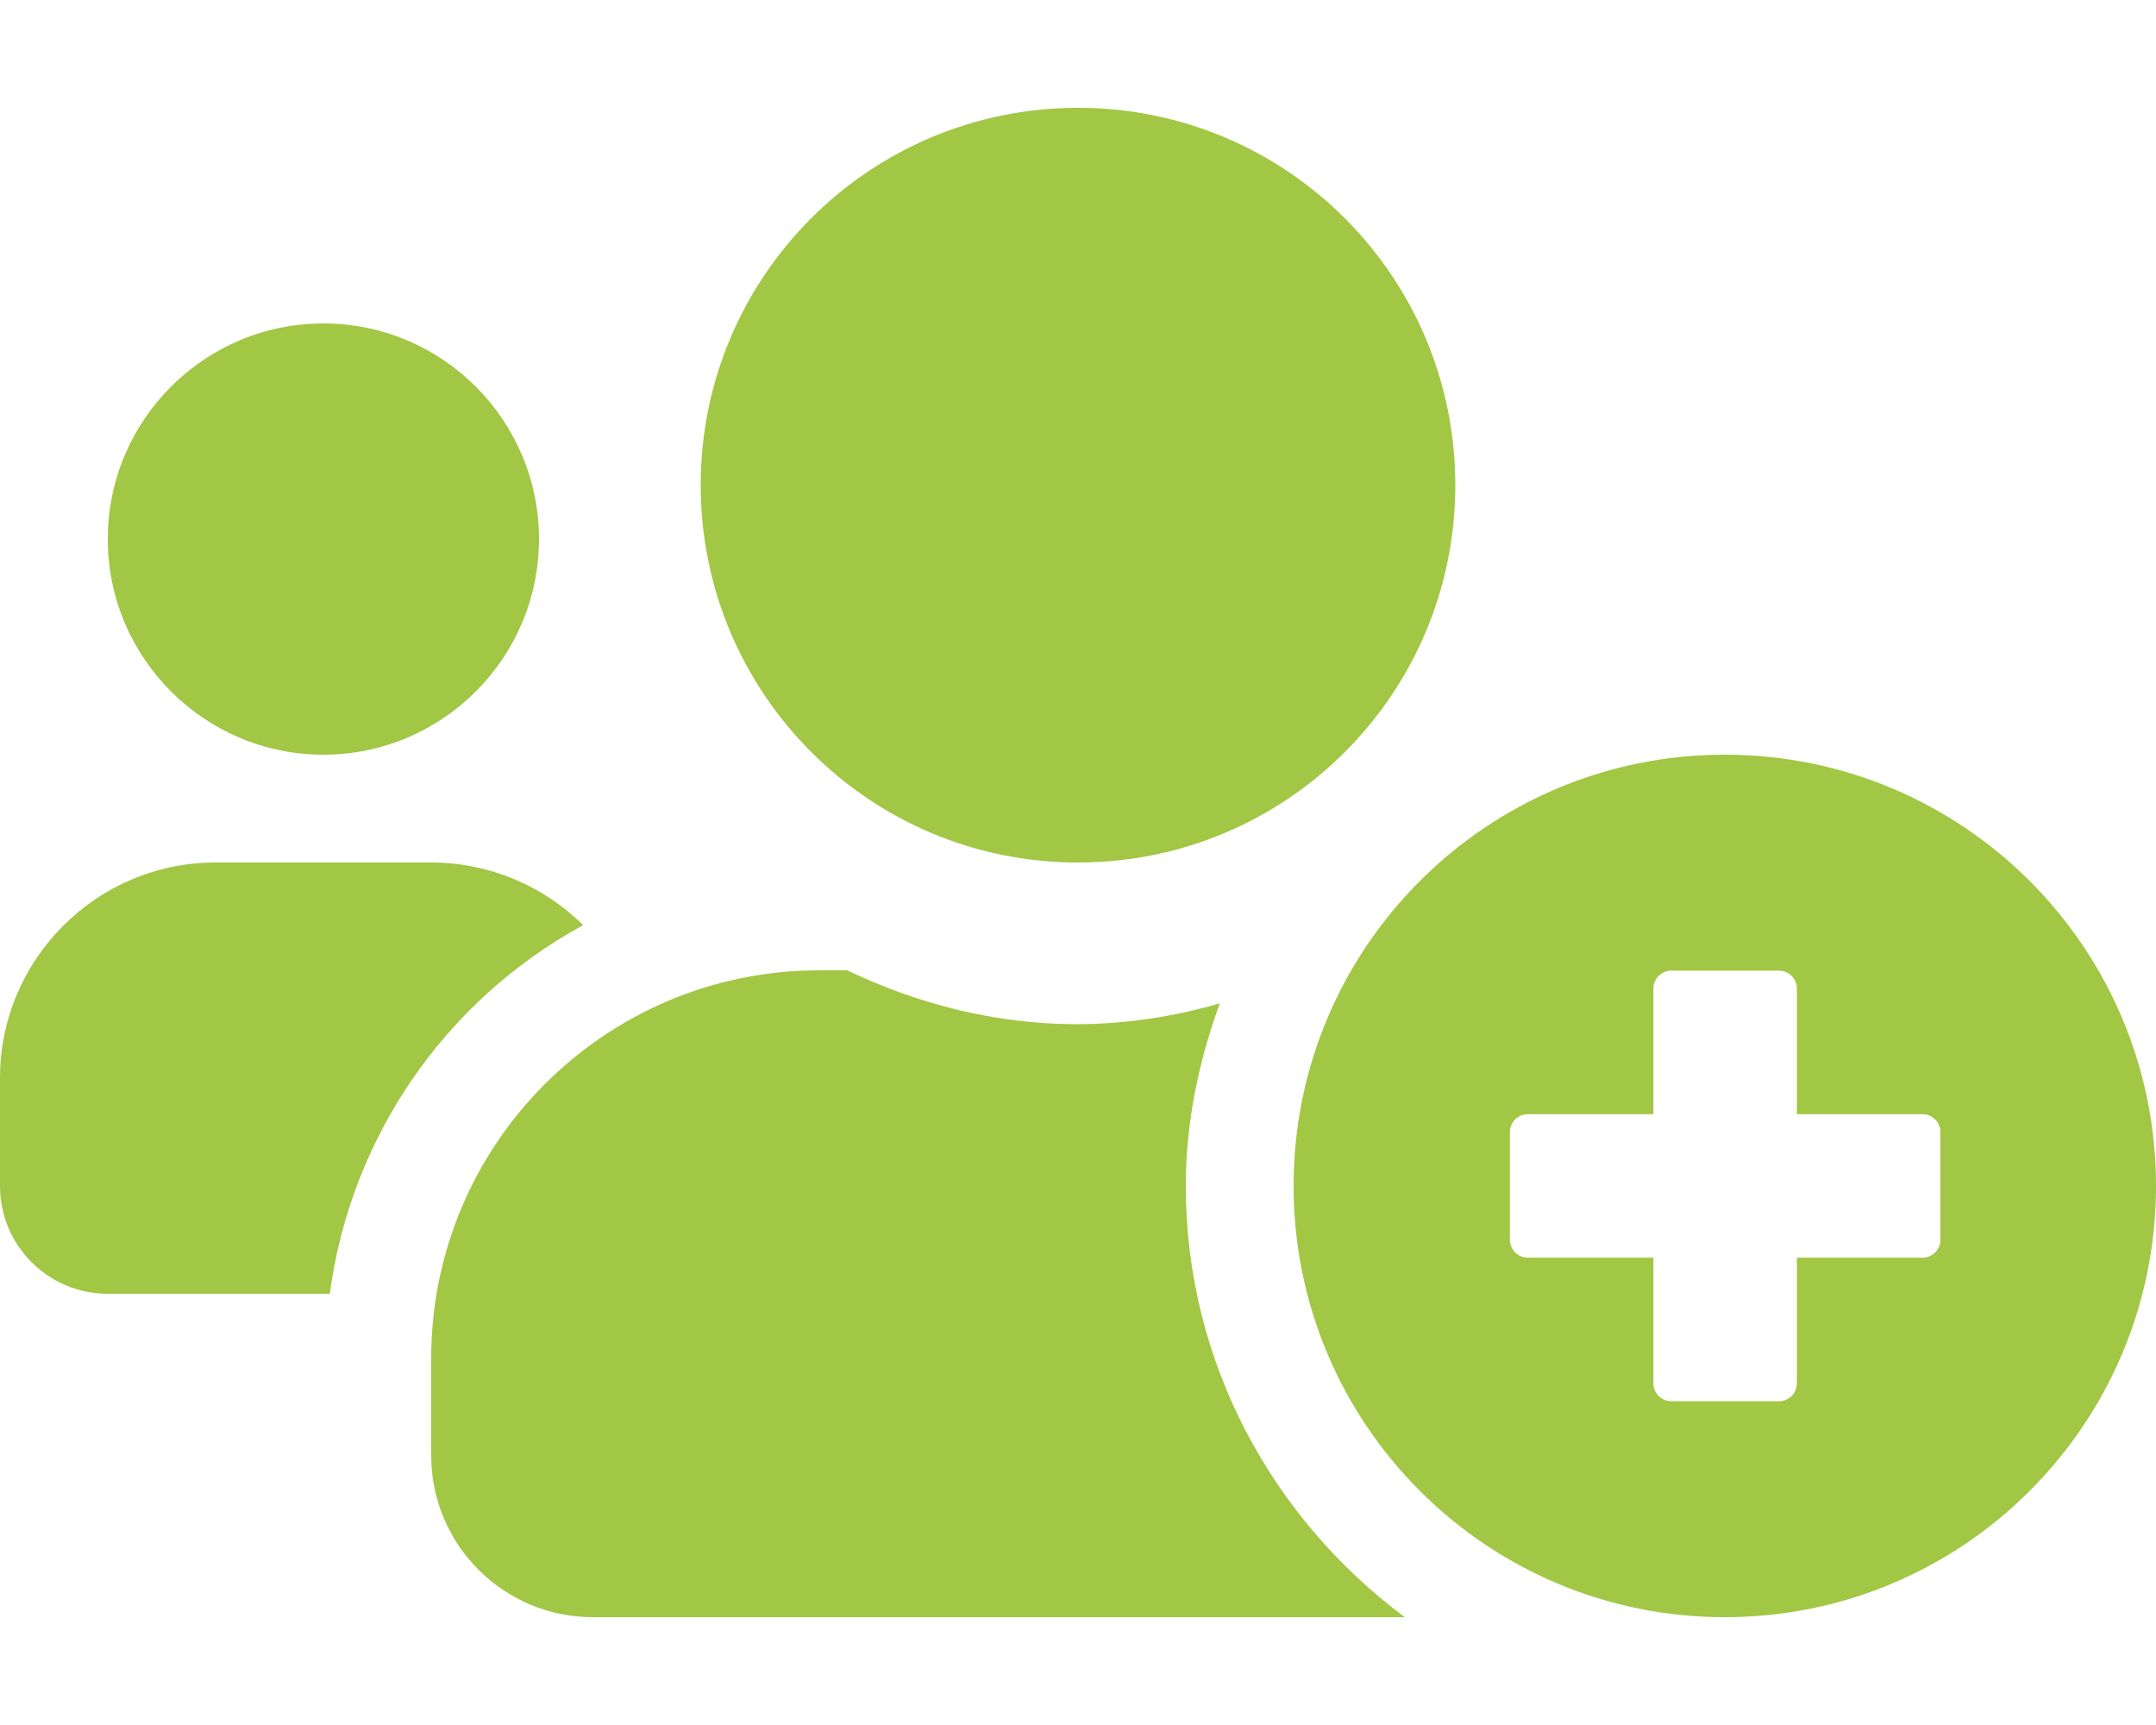 <?xml version="1.0" encoding="utf-8"?>
<!-- Generator: Adobe Illustrator 23.0.1, SVG Export Plug-In . SVG Version: 6.00 Build 0)  -->
<svg version="1.1" id="Layer_1" focusable="false" xmlns="http://www.w3.org/2000/svg" xmlns:xlink="http://www.w3.org/1999/xlink"
	 x="0px" y="0px" viewBox="0 0 640 512" style="enable-background:new 0 0 640 512;" xml:space="preserve">
<style type="text/css">
	.st0{fill:#a1c744;}
</style>
<path class="st0" d="M96,224c35.3,0,64-28.7,64-64s-28.7-64-64-64s-64,28.7-64,64C32,195.3,60.7,224,96,224z M320,256
	c61.9,0,112-50.1,112-112S381.9,32,320,32S208,82.1,208,144c0,61.8,50.1,112,111.9,112C319.9,256,320,256,320,256z M352,352
	c0-19.1,3.9-37.2,10.1-54.2c-13.7,4-27.8,6.1-42.1,6.2c-24.6,0-47.6-6-68.5-16h-8.3C179.6,288,128,339.6,128,403.2V432
	c0,26.5,21.5,48,48,48h241C377.8,450.8,352,404.5,352,352z M173.1,274.6c-12-11.9-28.2-18.6-45.1-18.6H64c-35.3,0-64,28.7-64,64v32
	c0,17.7,14.3,32,32,32h65.9C104.1,337.6,132,297,173.1,274.6z M512,224c-70.7,0-128,57.3-128,128s57.3,128,128,128s128-57.3,128-128
	S582.7,224,512,224z M576,368c0,2.9-2.4,5.3-5.3,5.3l0,0h-37.3v37.3c0,2.9-2.4,5.3-5.3,5.3h-32c-2.9,0-5.3-2.4-5.3-5.3v-37.3h-37.3
	c-2.9,0-5.3-2.4-5.3-5.3v0v-32c0-2.9,2.4-5.3,5.3-5.3h37.3v-37.3c0-2.9,2.4-5.3,5.3-5.3h0h32c2.9,0,5.3,2.4,5.3,5.3l0,0v37.3h37.3
	c2.9,0,5.3,2.4,5.3,5.3V368z"/>
</svg>
